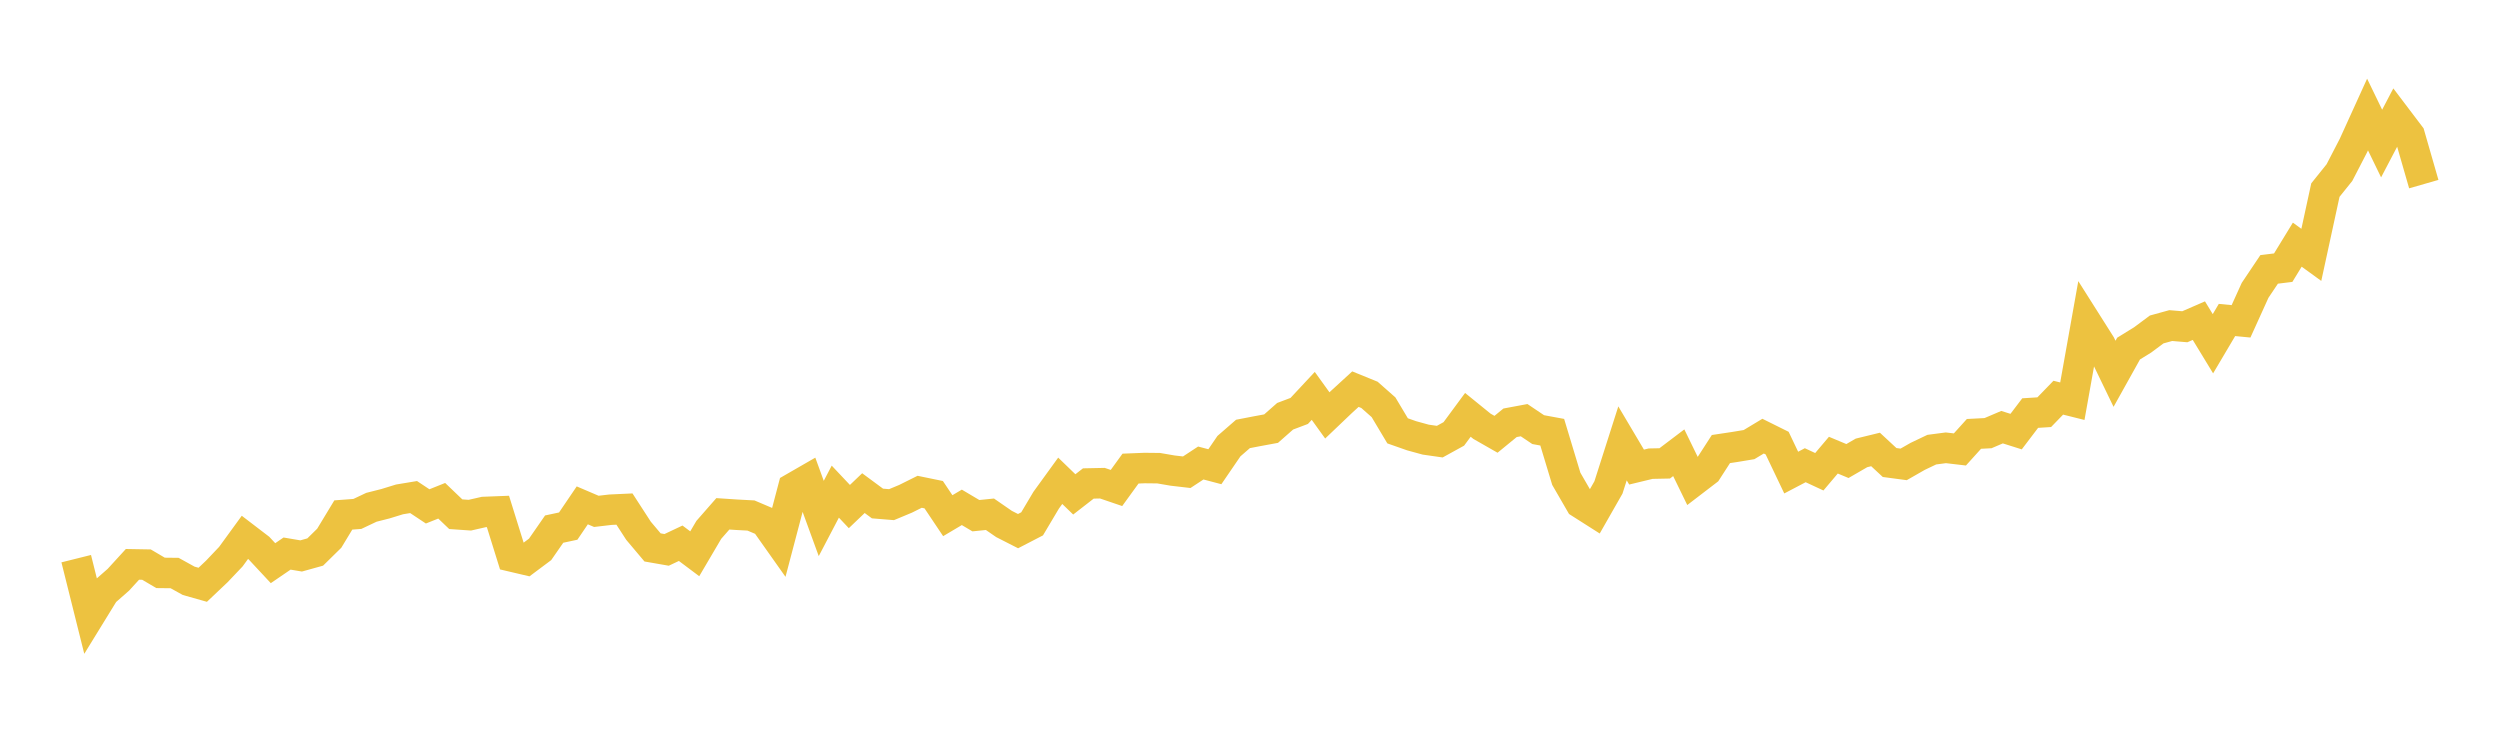 <svg width="164" height="48" xmlns="http://www.w3.org/2000/svg" xmlns:xlink="http://www.w3.org/1999/xlink"><path fill="none" stroke="rgb(237,194,64)" stroke-width="2" d="M5,36.648L5.922,40.34L6.844,38.84L7.766,38.031L8.689,37.022L9.611,37.038L10.533,37.581L11.455,37.591L12.377,38.101L13.299,38.362L14.222,37.488L15.144,36.517L16.066,35.25L16.988,35.955L17.91,36.944L18.832,36.314L19.754,36.47L20.677,36.213L21.599,35.307L22.521,33.783L23.443,33.714L24.365,33.278L25.287,33.044L26.21,32.76L27.132,32.607L28.054,33.219L28.976,32.85L29.898,33.732L30.82,33.796L31.743,33.586L32.665,33.55L33.587,36.511L34.509,36.728L35.431,36.039L36.353,34.709L37.275,34.512L38.198,33.151L39.12,33.545L40.042,33.437L40.964,33.394L41.886,34.817L42.808,35.911L43.731,36.072L44.653,35.637L45.575,36.328L46.497,34.76L47.419,33.707L48.341,33.768L49.263,33.817L50.186,34.209L51.108,35.513L52.03,32.013L52.952,31.482L53.874,34.012L54.796,32.252L55.719,33.23L56.641,32.349L57.563,33.03L58.485,33.105L59.407,32.72L60.329,32.261L61.251,32.451L62.174,33.829L63.096,33.282L64.018,33.829L64.94,33.735L65.862,34.372L66.784,34.842L67.707,34.364L68.629,32.813L69.551,31.54L70.473,32.432L71.395,31.716L72.317,31.697L73.24,32.012L74.162,30.74L75.084,30.703L76.006,30.713L76.928,30.871L77.85,30.978L78.772,30.373L79.695,30.617L80.617,29.268L81.539,28.466L82.461,28.288L83.383,28.118L84.305,27.306L85.228,26.958L86.15,25.97L87.072,27.251L87.994,26.372L88.916,25.528L89.838,25.903L90.76,26.717L91.683,28.263L92.605,28.587L93.527,28.84L94.449,28.972L95.371,28.464L96.293,27.214L97.216,27.963L98.138,28.49L99.06,27.735L99.982,27.563L100.904,28.183L101.826,28.353L102.749,31.41L103.671,33.005L104.593,33.591L105.515,31.975L106.437,29.085L107.359,30.64L108.281,30.417L109.204,30.398L110.126,29.7L111.048,31.593L111.97,30.887L112.892,29.458L113.814,29.319L114.737,29.166L115.659,28.611L116.581,29.069L117.503,31.002L118.425,30.518L119.347,30.947L120.269,29.858L121.192,30.244L122.114,29.71L123.036,29.485L123.958,30.341L124.88,30.464L125.802,29.937L126.725,29.497L127.647,29.376L128.569,29.484L129.491,28.463L130.413,28.415L131.335,28.022L132.257,28.313L133.18,27.098L134.102,27.04L135.024,26.088L135.946,26.319L136.868,21.153L137.79,22.61L138.713,24.521L139.635,22.867L140.557,22.298L141.479,21.612L142.401,21.358L143.323,21.435L144.246,21.034L145.168,22.549L146.09,20.991L147.012,21.079L147.934,19.046L148.856,17.672L149.778,17.559L150.701,16.05L151.623,16.719L152.545,12.471L153.467,11.322L154.389,9.54L155.311,7.513L156.234,9.416L157.156,7.658L158.078,8.875L159,12.078"></path></svg>